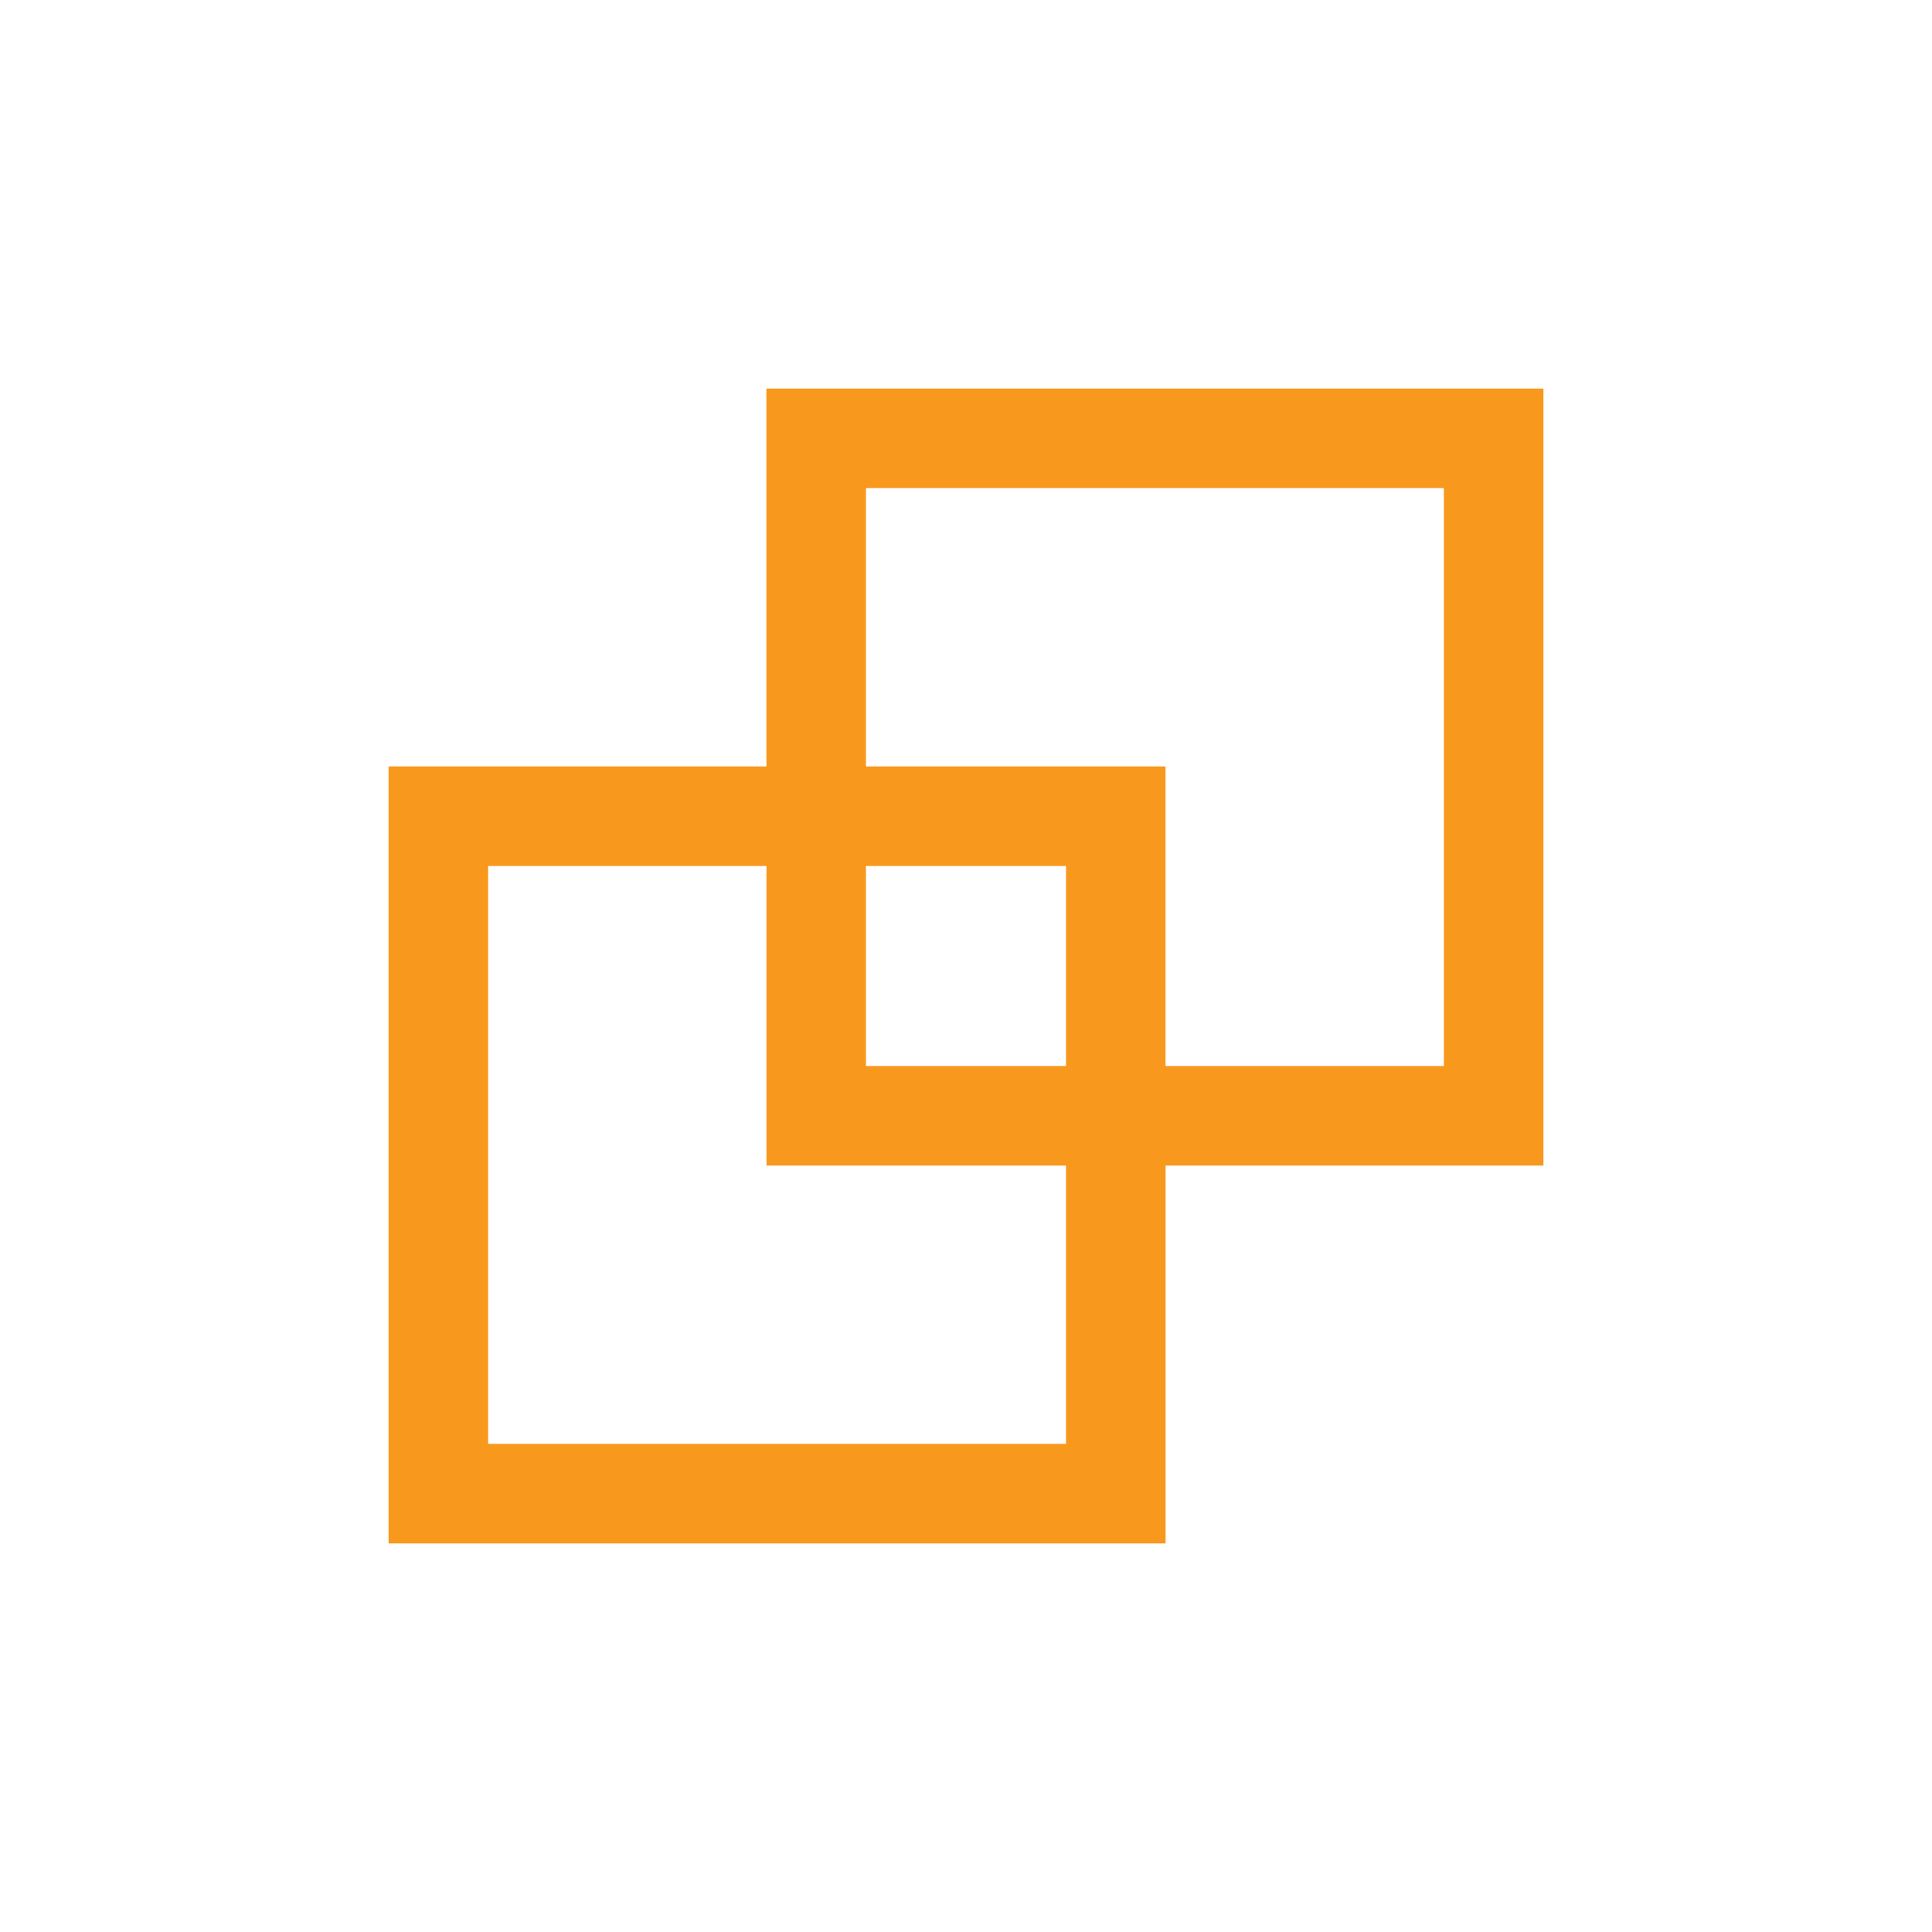 <svg xmlns="http://www.w3.org/2000/svg" viewBox="0 0 1672.91 1672.91"><path fill="#f8981d" d="M1336.45 336.45H663.63v327.18H336.46v672.82h672.83v-327.17h327.17V336.45zm-413.39 913.79H422.67V749.85h241v259.43h259.39v241zm0-327.18H749.85V749.85h173.21v173.21zm327.17 0h-241V663.63H749.85v-241h500.39v500.43z"/></svg>